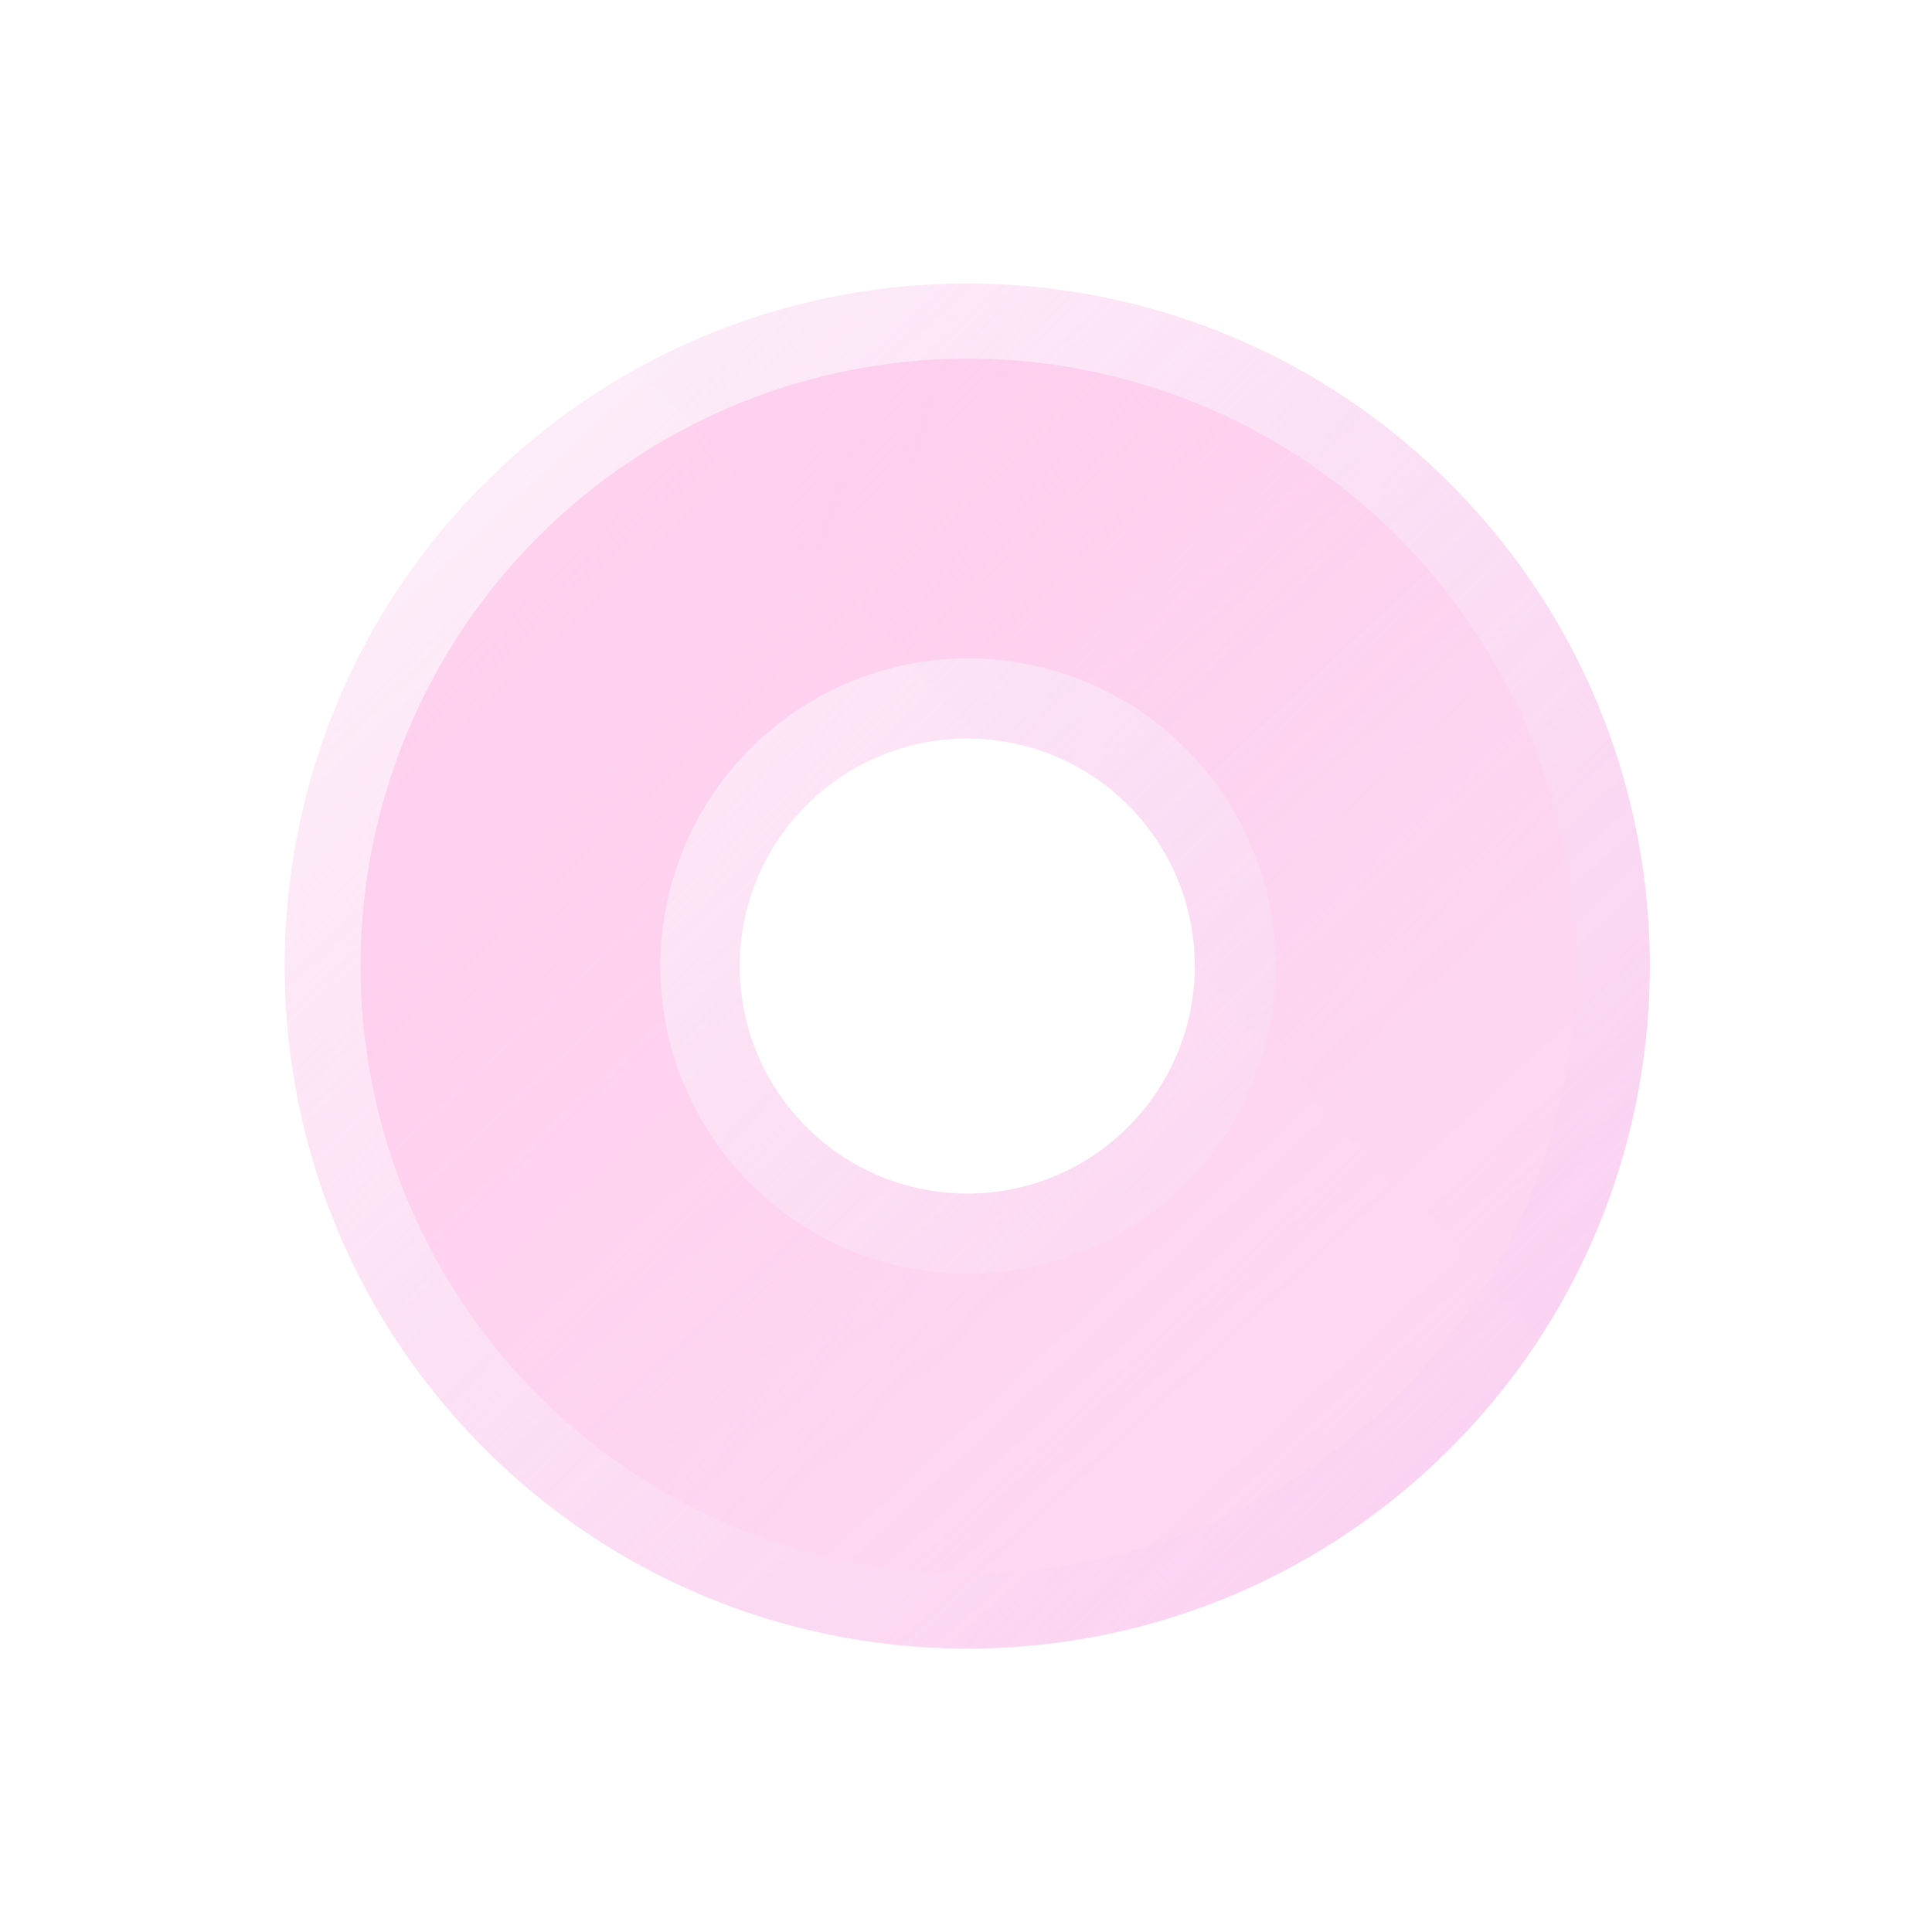 <?xml version="1.0" encoding="UTF-8"?> <svg xmlns="http://www.w3.org/2000/svg" width="467" height="467" viewBox="0 0 467 467" fill="none"><g opacity="0.8"><path fill-rule="evenodd" clip-rule="evenodd" d="M113.162 346.076C50.995 279.45 54.61 175.042 121.236 112.876C187.862 50.709 292.27 54.324 354.437 120.95C416.604 187.576 412.989 291.983 346.363 354.15C279.737 416.317 175.329 412.702 113.162 346.076ZM193.584 271.032C172.861 248.824 174.066 214.021 196.275 193.299C218.484 172.576 253.286 173.781 274.009 195.99C294.731 218.199 293.526 253.001 271.317 273.724C249.109 294.446 214.306 293.241 193.584 271.032Z" fill="url(#paint0_linear_4922_58)"></path></g><g opacity="0.8" filter="url(#filter0_bi_4922_58)"><path fill-rule="evenodd" clip-rule="evenodd" d="M113.162 346.076C50.995 279.45 54.61 175.042 121.236 112.876C187.862 50.709 292.27 54.324 354.437 120.95C416.604 187.576 412.989 291.983 346.363 354.15C279.737 416.317 175.329 412.702 113.162 346.076ZM193.584 271.032C172.861 248.824 174.066 214.021 196.275 193.299C218.484 172.576 253.286 173.781 274.009 195.99C294.731 218.199 293.526 253.001 271.317 273.724C249.109 294.446 214.306 293.241 193.584 271.032Z" fill="url(#paint1_linear_4922_58)" fill-opacity="0.05"></path></g><circle opacity="0.6" cx="233.984" cy="233.514" r="110.602" transform="rotate(136.983 233.984 233.514)" stroke="url(#paint2_linear_4922_58)" stroke-width="72.456"></circle><defs><filter id="filter0_bi_4922_58" x="61.684" y="61.395" width="344.233" height="344.235" filterUnits="userSpaceOnUse" color-interpolation-filters="sRGB"><feFlood flood-opacity="0" result="BackgroundImageFix"></feFlood><feGaussianBlur in="BackgroundImageFix" stdDeviation="3.56"></feGaussianBlur><feComposite in2="SourceAlpha" operator="in" result="effect1_backgroundBlur_4922_58"></feComposite><feBlend mode="normal" in="SourceGraphic" in2="effect1_backgroundBlur_4922_58" result="shape"></feBlend><feColorMatrix in="SourceAlpha" type="matrix" values="0 0 0 0 0 0 0 0 0 0 0 0 0 0 0 0 0 0 127 0" result="hardAlpha"></feColorMatrix><feOffset dx="0.117" dy="0.117"></feOffset><feComposite in2="hardAlpha" operator="arithmetic" k2="-1" k3="1"></feComposite><feColorMatrix type="matrix" values="0 0 0 0 1 0 0 0 0 1 0 0 0 0 1 0 0 0 1 0"></feColorMatrix><feBlend mode="normal" in2="shape" result="effect2_innerShadow_4922_58"></feBlend></filter><linearGradient id="paint0_linear_4922_58" x1="346.363" y1="354.15" x2="121.236" y2="112.876" gradientUnits="userSpaceOnUse"><stop stop-color="#FCC7ED"></stop><stop offset="1" stop-color="#FFC7EC" stop-opacity="0.42"></stop></linearGradient><linearGradient id="paint1_linear_4922_58" x1="-170.421" y1="493.293" x2="397.42" y2="-36.543" gradientUnits="userSpaceOnUse"><stop stop-color="#D9F5FB"></stop><stop offset="1" stop-color="#B0C0F5"></stop></linearGradient><linearGradient id="paint2_linear_4922_58" x1="233.984" y1="122.913" x2="233.984" y2="344.116" gradientUnits="userSpaceOnUse"><stop stop-color="#FFD8F2"></stop><stop offset="1" stop-color="#FFBFE9"></stop></linearGradient></defs></svg> 